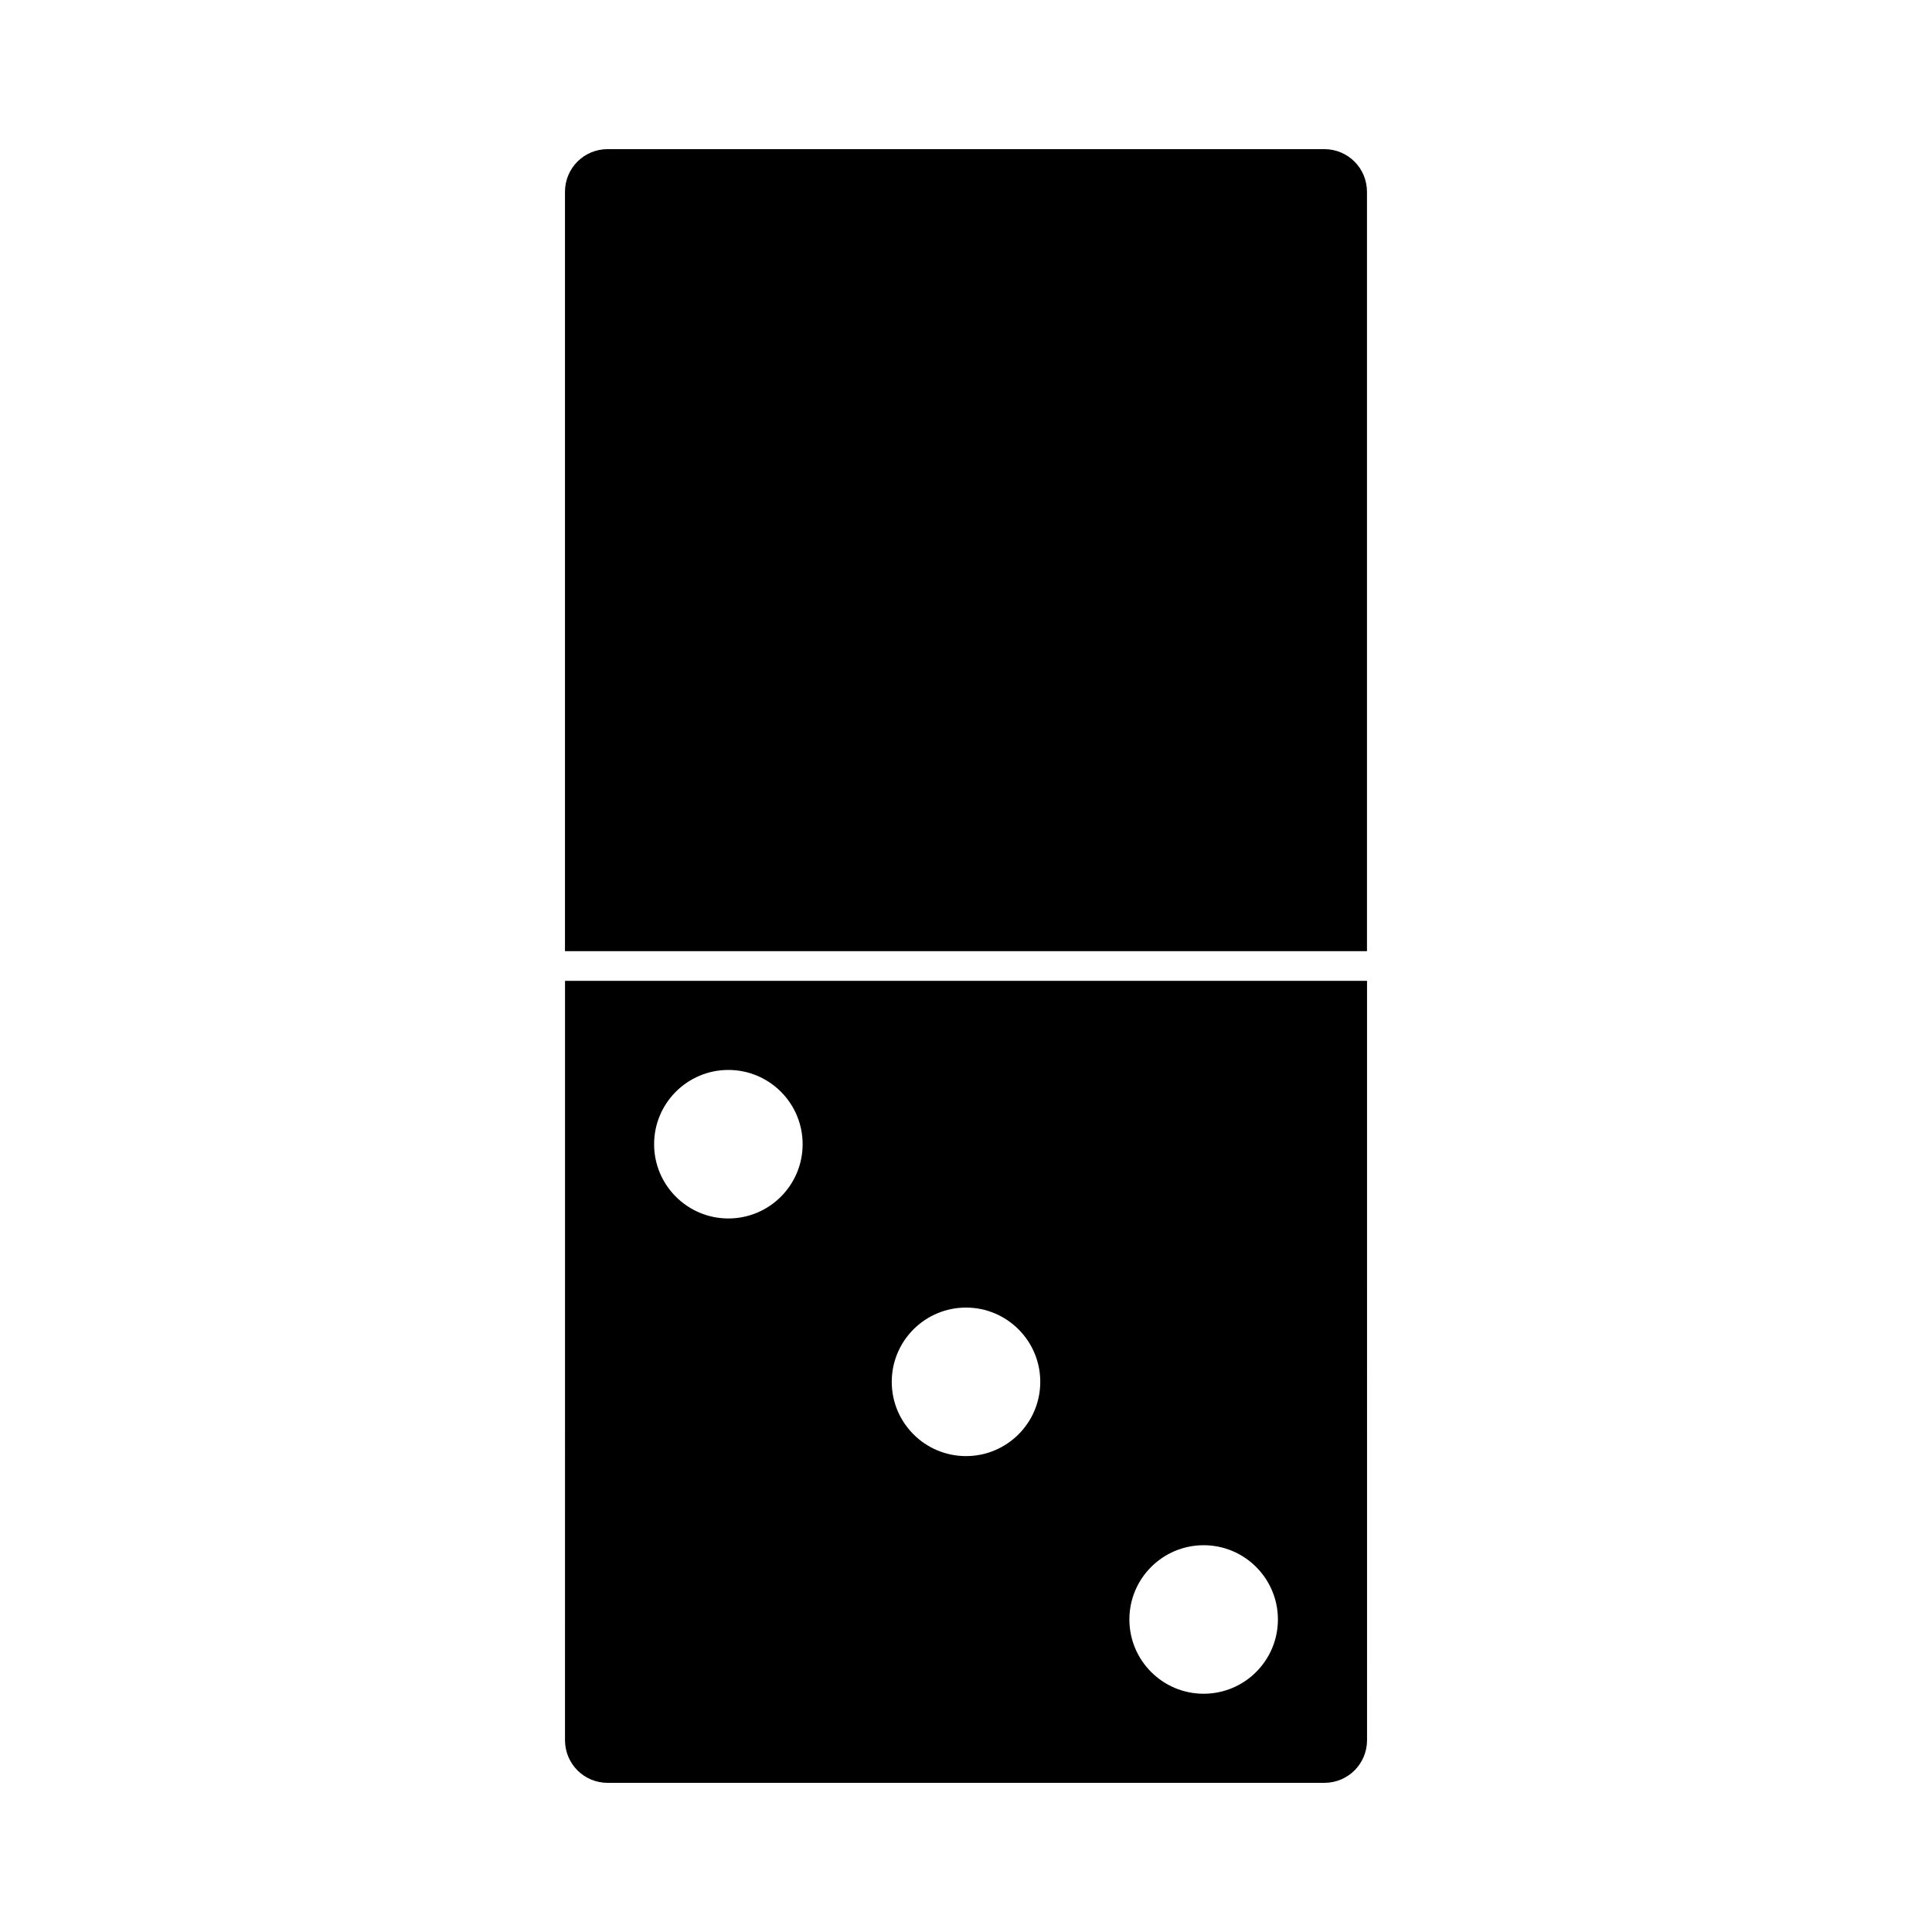 <?xml version="1.0" encoding="UTF-8"?>
<!-- Uploaded to: SVG Repo, www.svgrepo.com, Generator: SVG Repo Mixer Tools -->
<svg fill="#000000" width="800px" height="800px" version="1.1" viewBox="144 144 512 512" xmlns="http://www.w3.org/2000/svg">
 <g>
  <path d="m293.73 605.14c0 6.297 5.039 11.336 11.336 11.336h189.88c6.297 0 11.336-5.039 11.336-11.336l-0.004-201.21h-212.54zm169.25-51.641c10.863 0 19.68 8.816 19.68 19.68 0 10.863-8.816 19.68-19.68 19.68-10.863 0-19.68-8.816-19.68-19.68-0.004-10.863 8.812-19.68 19.68-19.68zm-62.977-62.977c10.863 0 19.68 8.816 19.68 19.68s-8.816 19.68-19.68 19.68-19.68-8.816-19.68-19.68 8.816-19.68 19.68-19.68zm-62.977-62.977c10.863 0 19.68 8.816 19.68 19.68s-8.816 19.68-19.68 19.68c-10.863 0-19.68-8.816-19.68-19.68s8.816-19.68 19.68-19.68z"/>
  <path d="m494.93 183.52h-189.87c-6.297 0-11.336 5.039-11.336 11.336v201.21h212.54v-201.21c0-6.301-5.035-11.336-11.336-11.336z"/>
 </g>
</svg>